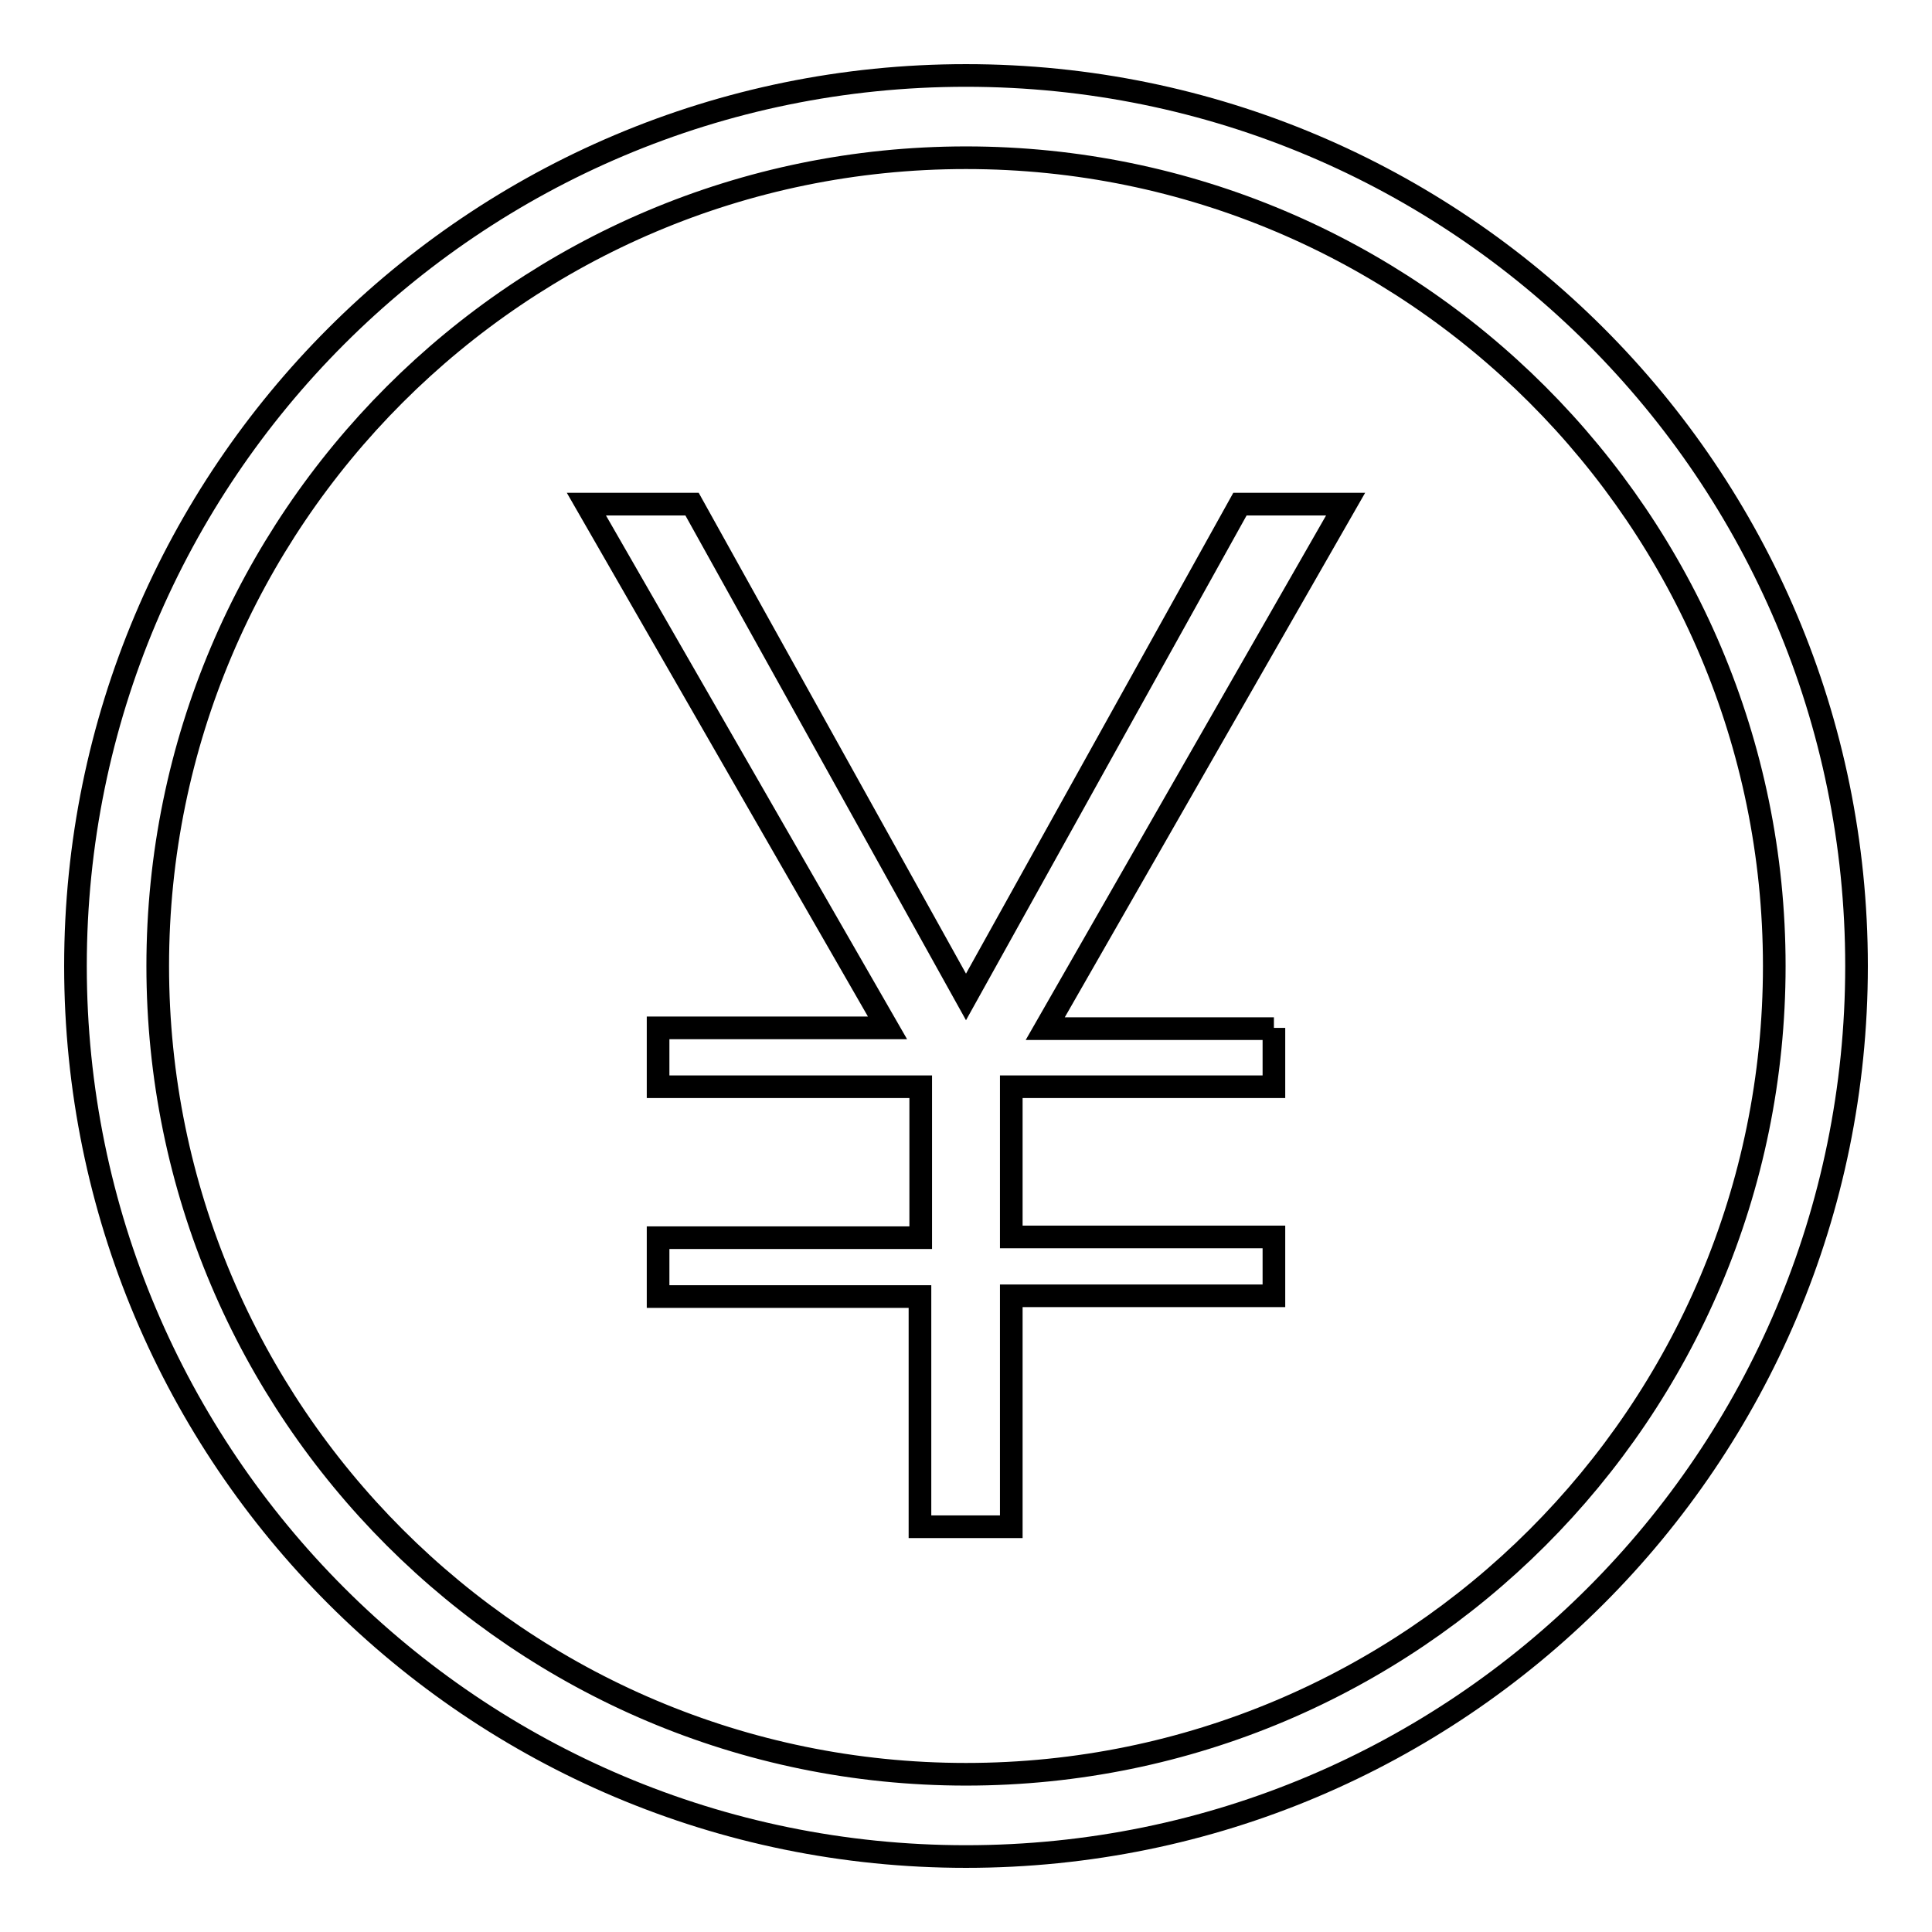 <?xml version="1.0" encoding="utf-8"?>
<!-- Svg Vector Icons : http://www.onlinewebfonts.com/icon -->
<!DOCTYPE svg PUBLIC "-//W3C//DTD SVG 1.1//EN" "http://www.w3.org/Graphics/SVG/1.1/DTD/svg11.dtd">
<svg version="1.1" xmlns="http://www.w3.org/2000/svg" xmlns:xlink="http://www.w3.org/1999/xlink" x="0px" y="0px" viewBox="0 0 256 256" enable-background="new 0 0 256 256" xml:space="preserve">
<g><g><path stroke-width="3" fill-opacity="0" stroke="#000000"  d="M128,246c-65.2,0-118-52.8-118-118C10,62.8,62.8,10,128,10c65.2,0,118,52.8,118,118C246,193.2,193.2,246,128,246z M128,20.9C68.9,20.9,20.9,68.9,20.9,128S68.9,235.1,128,235.1c59.1,0,107.1-47.9,107.1-107.1C235.1,68.9,187.1,20.9,128,20.9z M168.8,136.2v7.8H134v19.9h34.8v7.8H134v30.6h-12.1v-30.5H87.2V164h34.8V144H87.2v-7.8h30.4L77.7,66.8h14l36.3,65.3l36.3-65.3h14l-39.8,69.5H168.8z"/></g></g>
</svg>